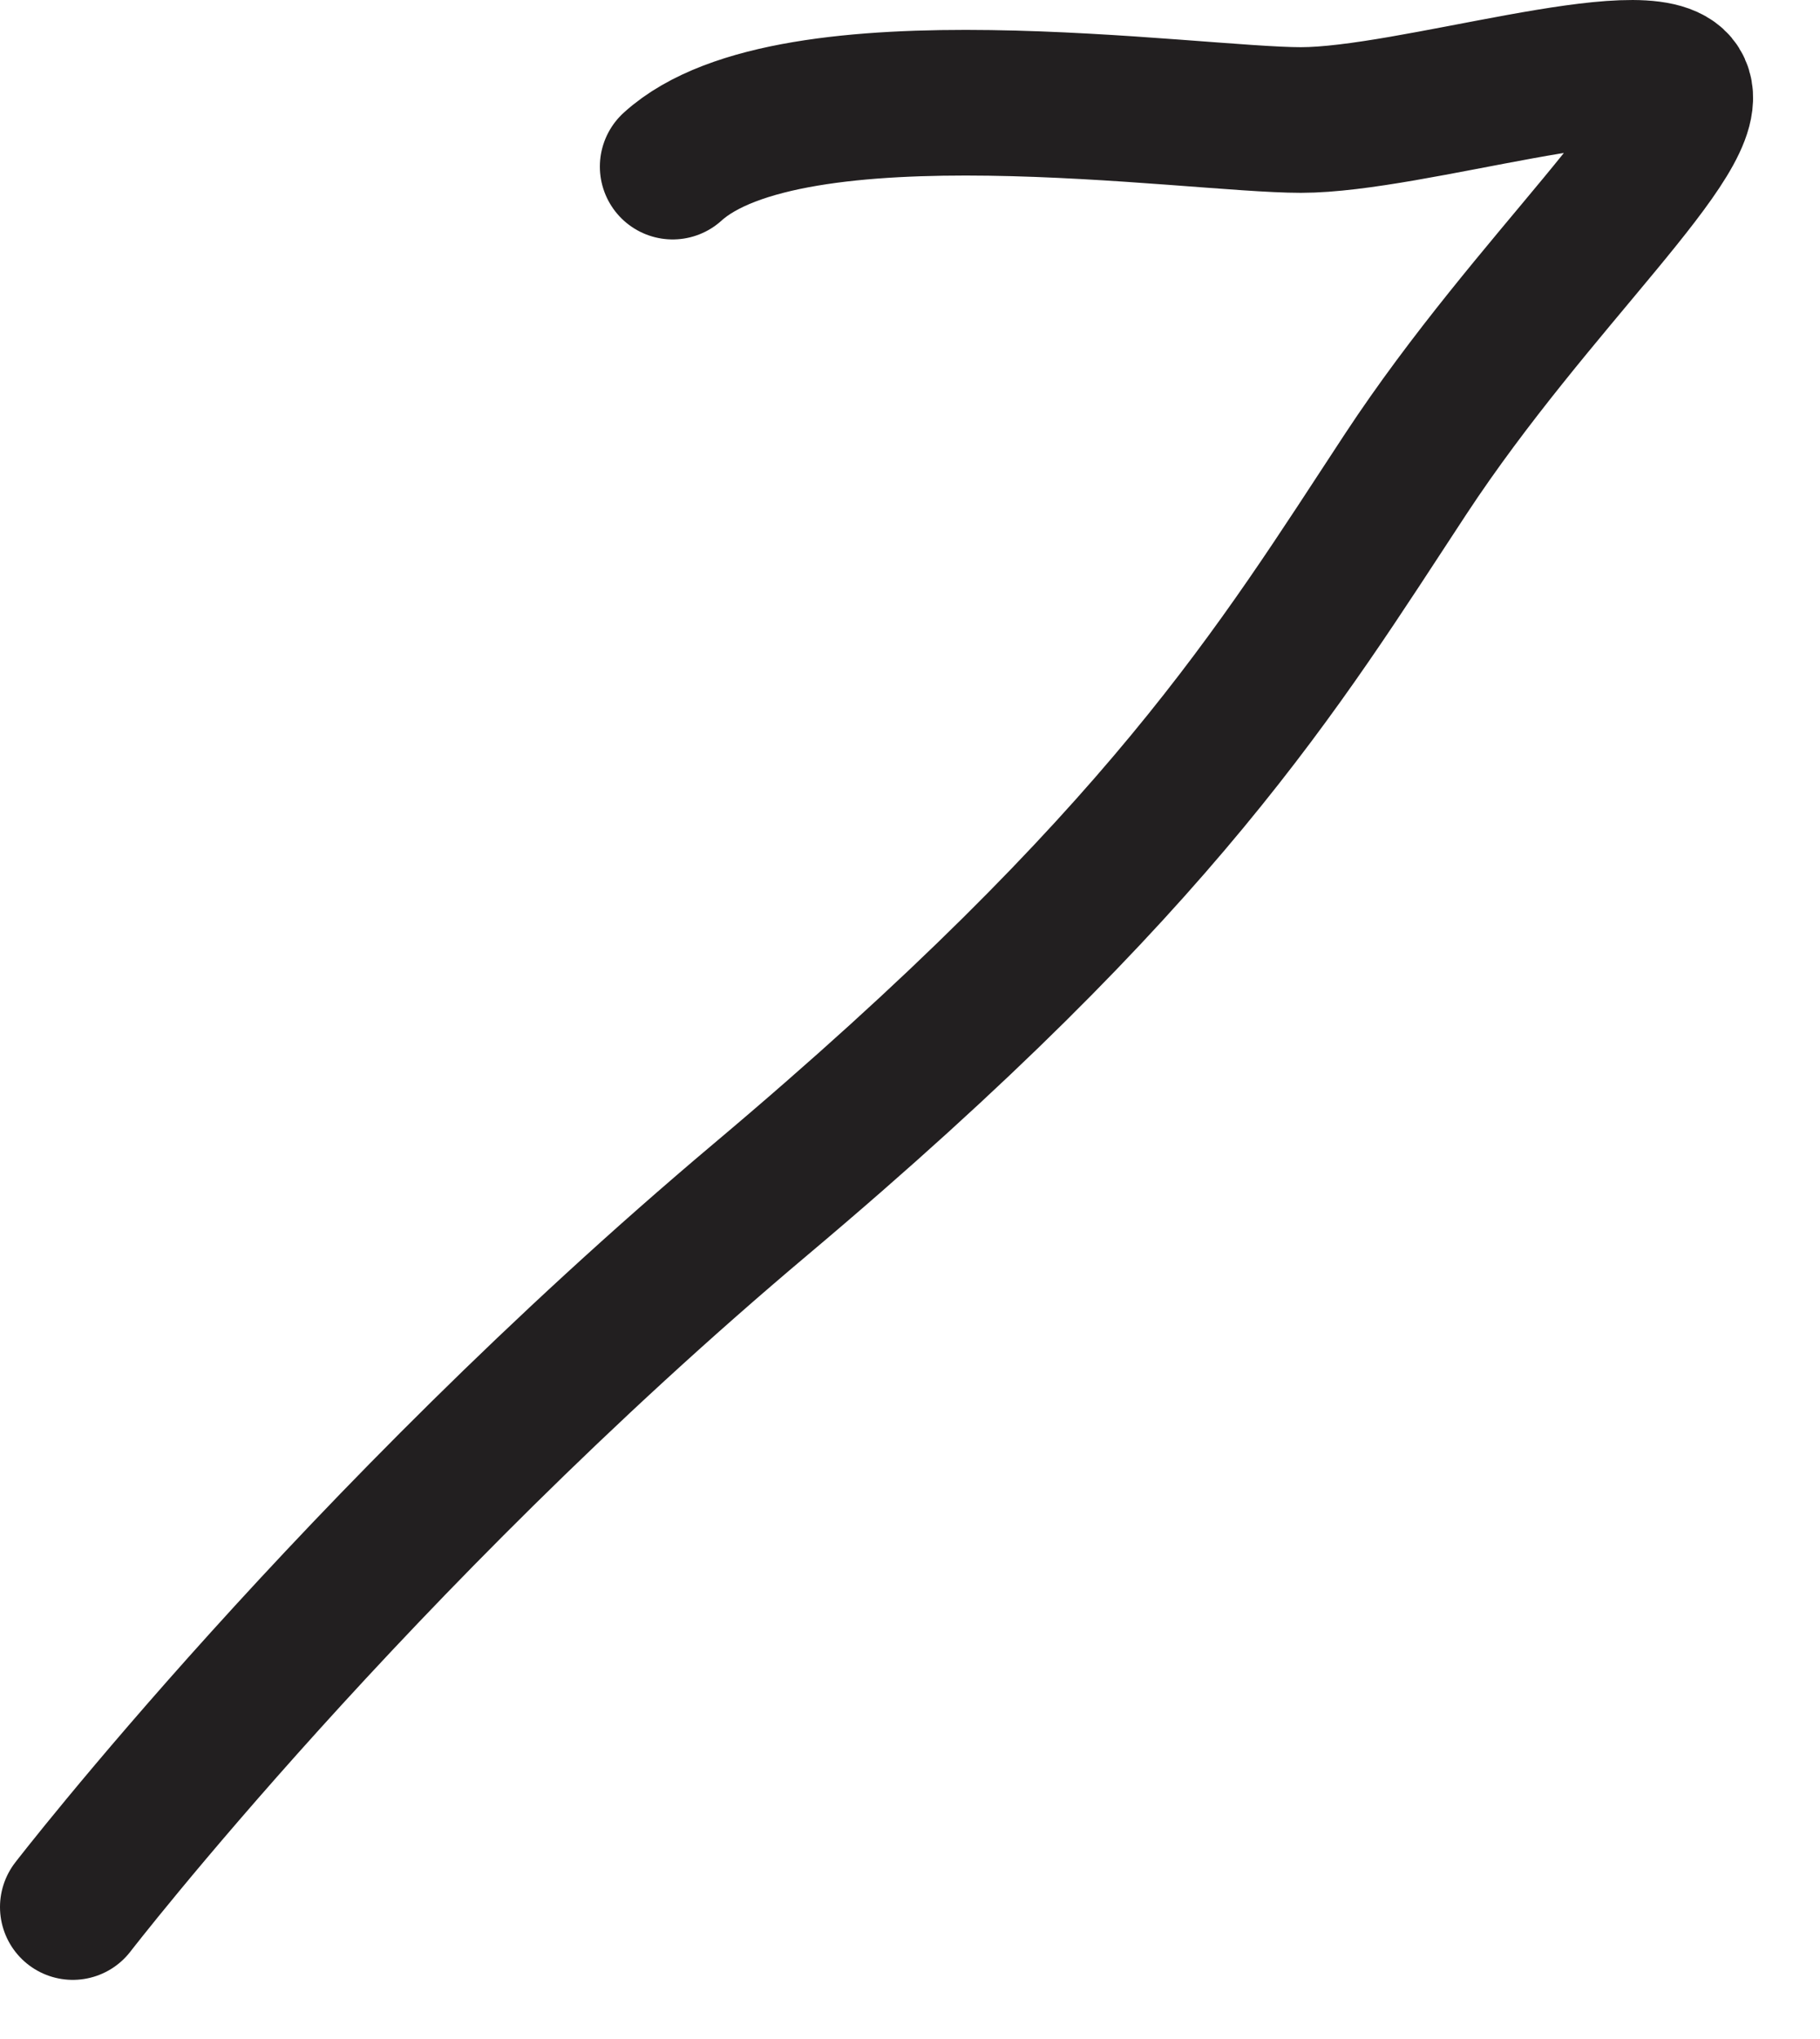 <?xml version="1.0" encoding="utf-8"?>
<svg xmlns="http://www.w3.org/2000/svg" fill="none" height="100%" overflow="visible" preserveAspectRatio="none" style="display: block;" viewBox="0 0 25 28" width="100%">
<path d="M1 26.188C1 26.188 4.89 21.148 10.45 16.468C16.01 11.788 17.56 9.168 19.31 6.508C21.06 3.848 23.42 1.798 23.04 1.188C22.66 0.578 19.39 1.648 17.87 1.648C16.35 1.648 10.87 0.808 9.24 2.288" id="Vector" stroke="#221F20" stroke-linecap="round" stroke-linejoin="round" stroke-width="2"/>
</svg>